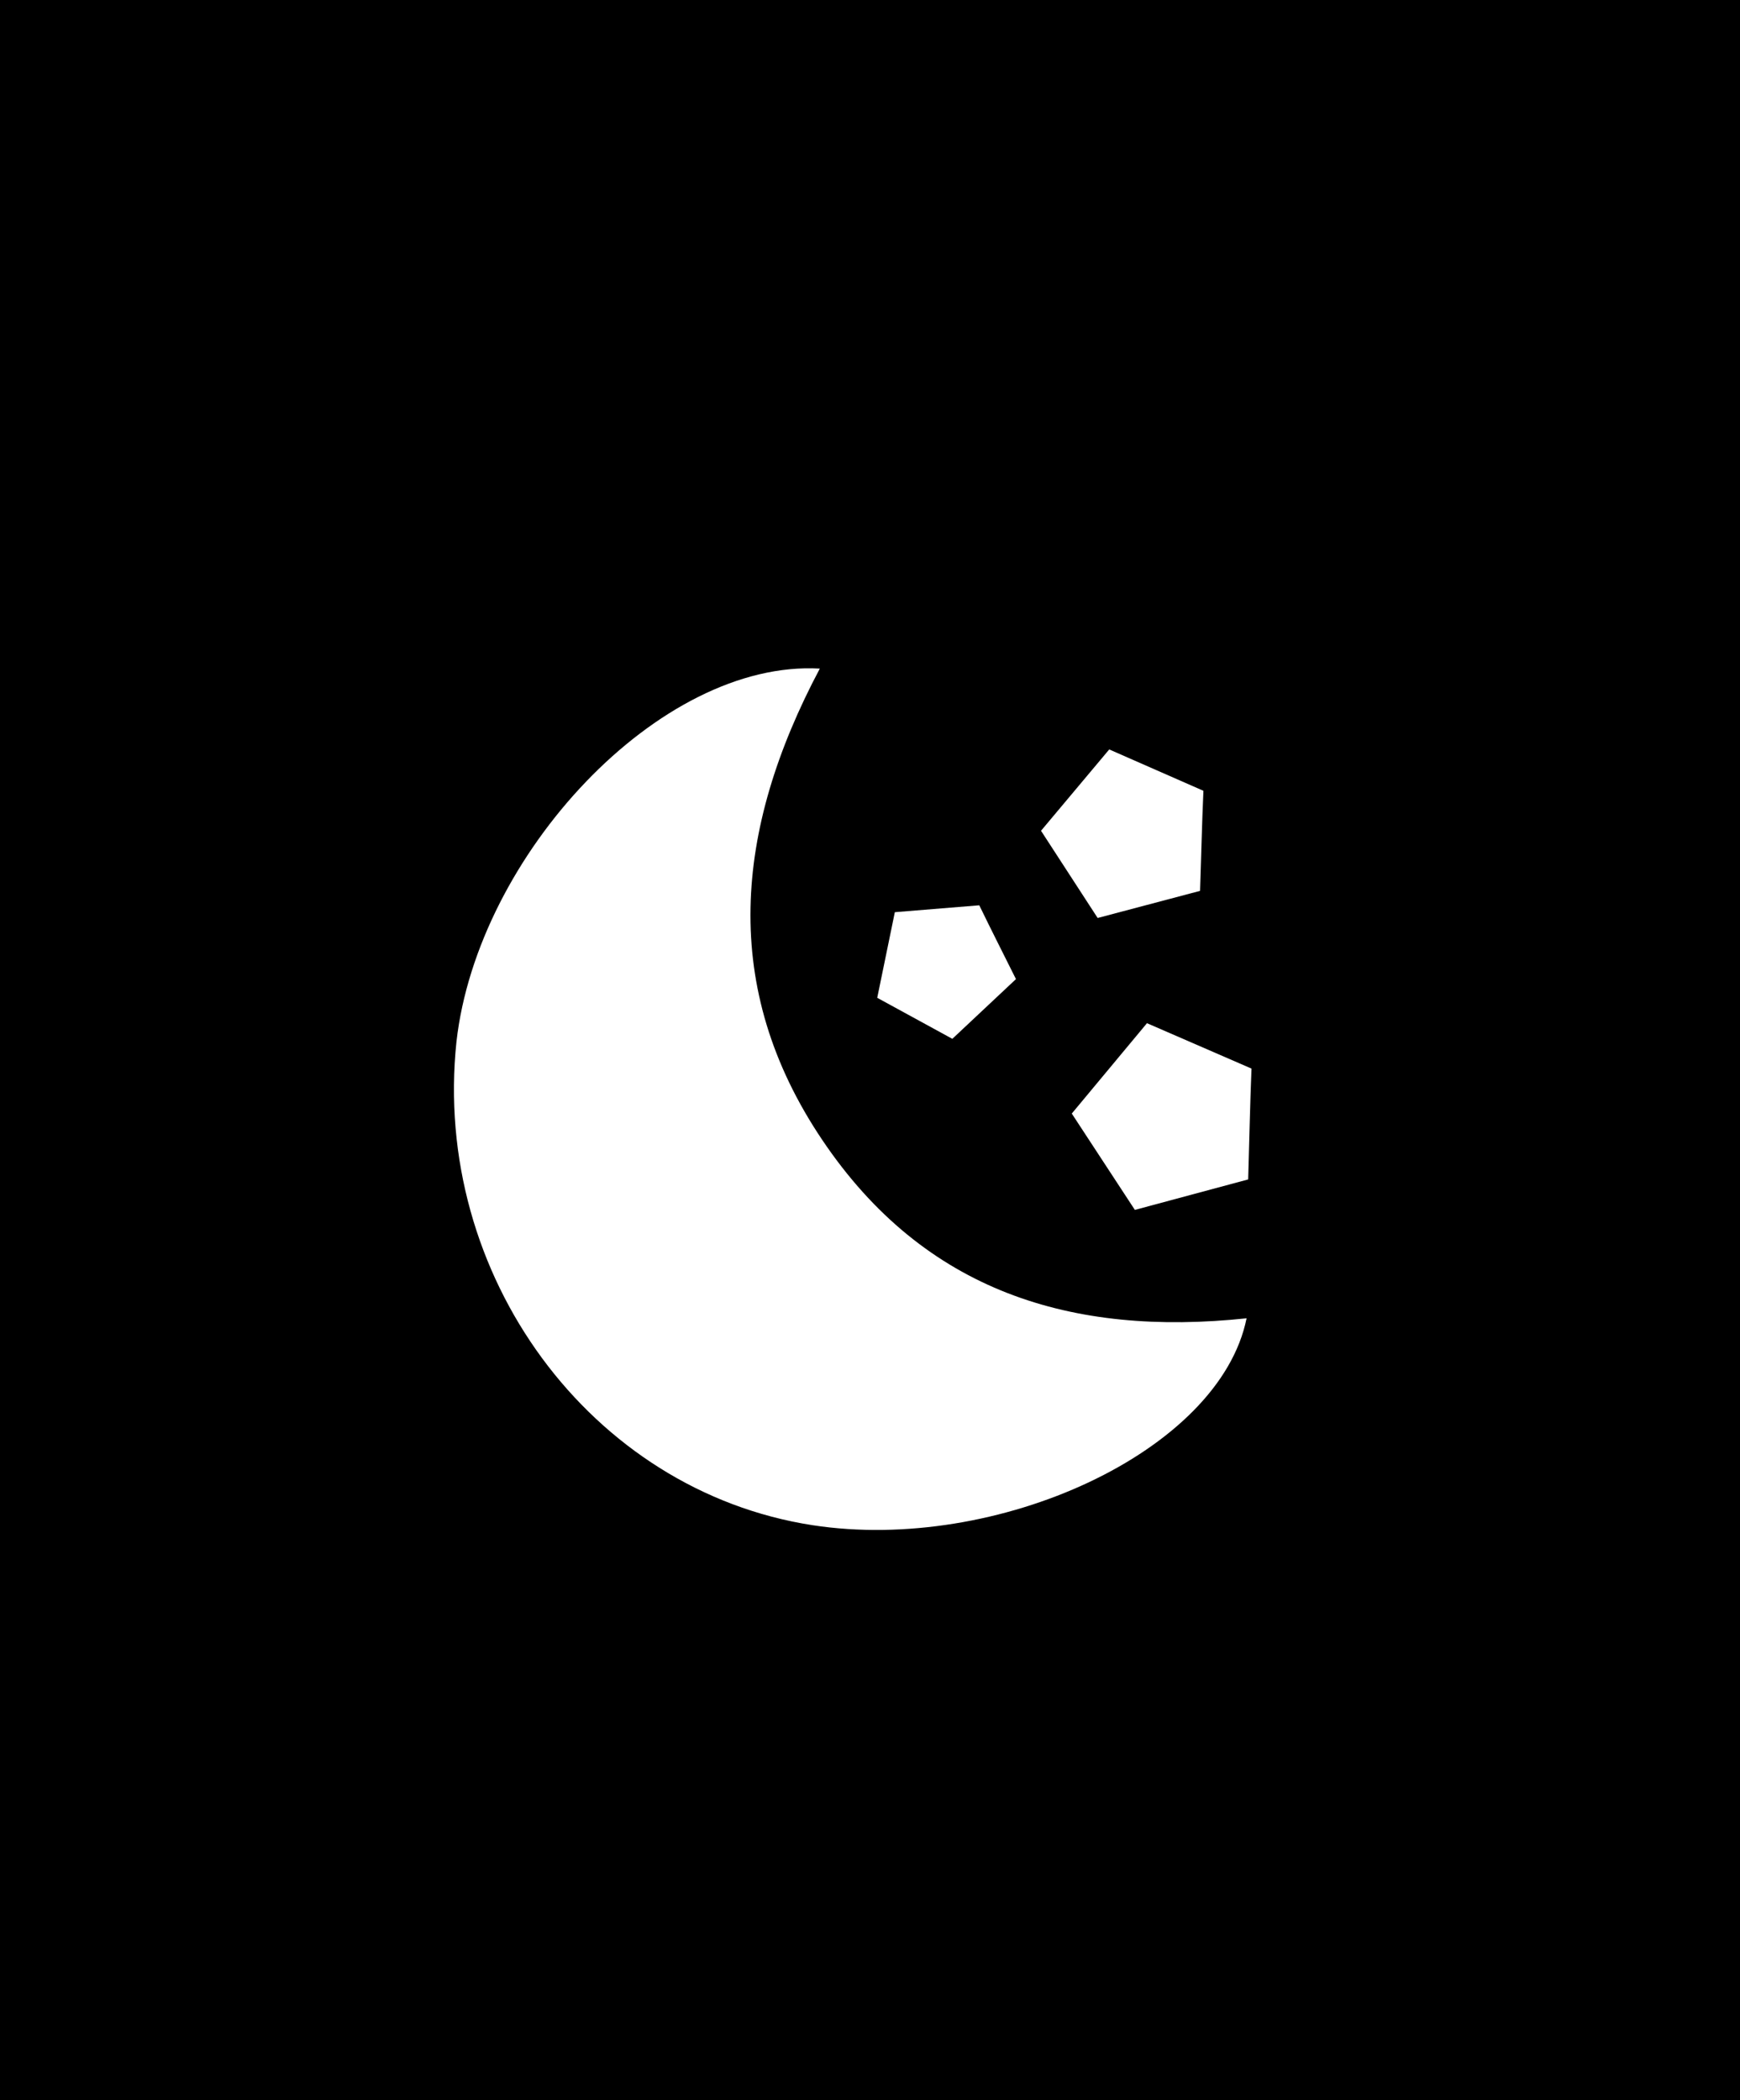 <svg viewBox="0 0 414 499.68" xmlns="http://www.w3.org/2000/svg" id="Layer_4"><defs><style>.cls-1{fill:#000;}.cls-1,.cls-2{stroke-width:0px;}.cls-2{fill:#fff;}</style></defs><rect height="500" width="414" y="0" class="cls-1"></rect><path d="M195.06,159.07c-20.4,38.42-23.76,75.97.57,112.12,24.32,36.15,59.44,46.84,100.97,42.45-6.4,31.66-59.29,55.98-103.29,49.22-52.78-8.16-90.58-59.49-84.7-115.06,5.01-44.31,48.29-90.89,86.45-88.73Z" class="cls-2"></path><path d="M226.59,247.15l-17.87-9.76,4.19-20.37,20.09-1.64c2.85,5.88,5.82,11.71,8.73,17.56l-15.13,14.2Z" class="cls-2"></path><path d="M270.02,287.85l-15.01-22.92,17.89-21.5,24.87,10.8c-.35,8.78-.53,17.58-.79,26.37l-26.96,7.25Z" class="cls-2"></path><path d="M261.16,218.39l-13.47-20.74,16.23-19.35,22.41,9.84c-.35,7.92-.53,15.87-.8,23.81l-24.37,6.45Z" class="cls-2"></path></svg>